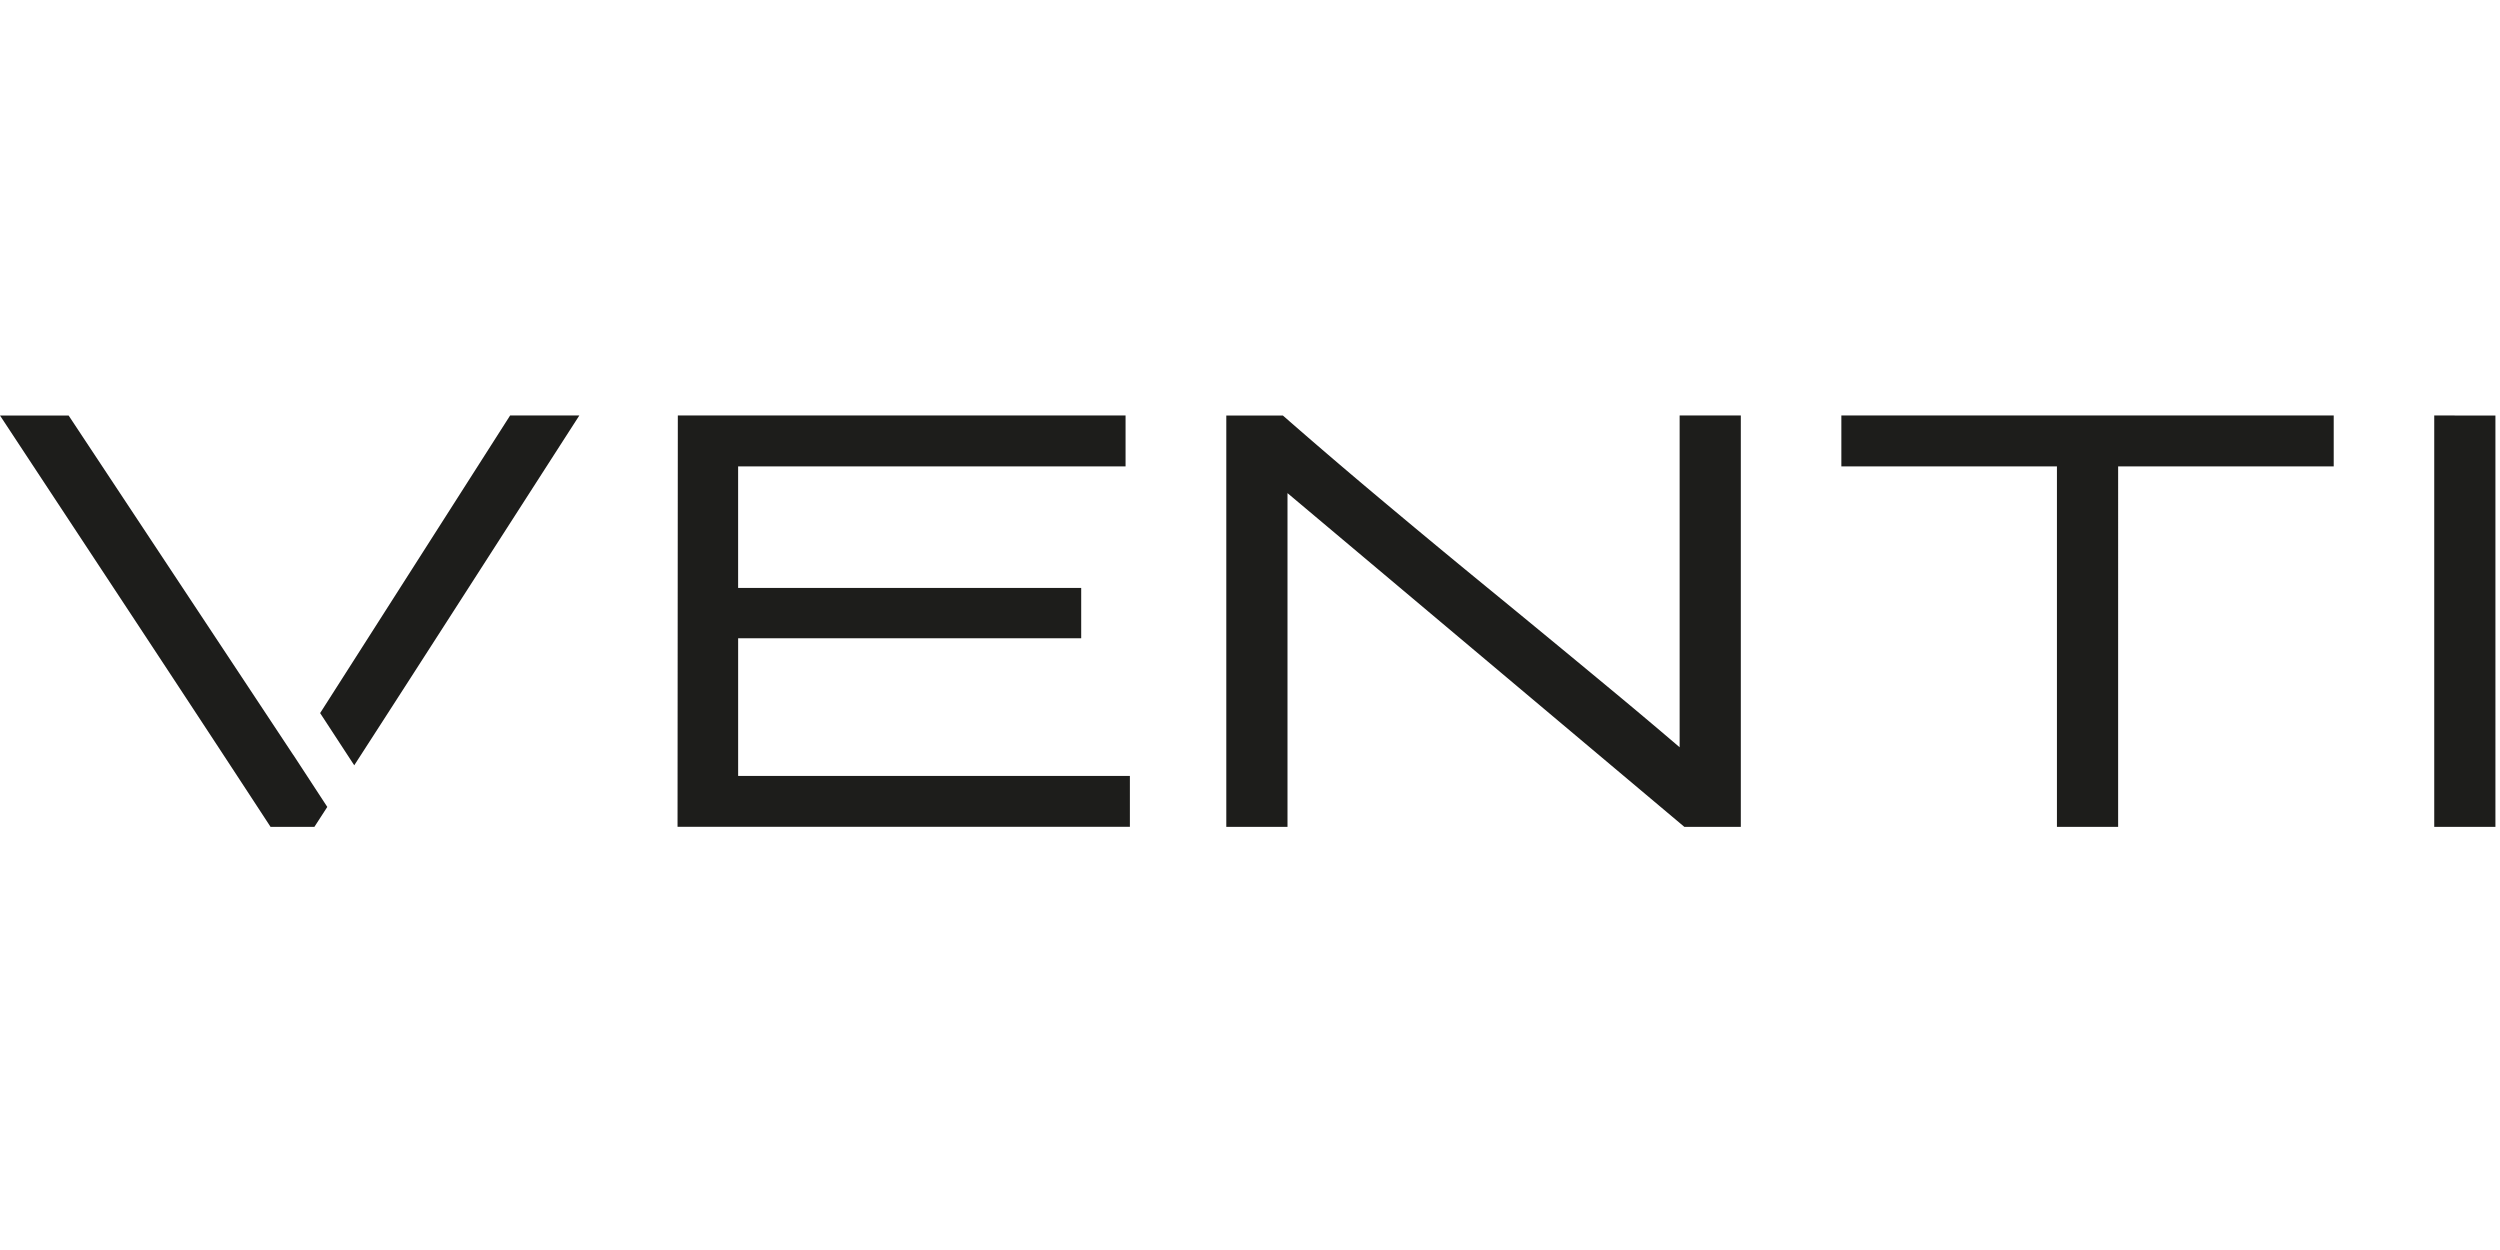 <?xml version="1.0"?>
<svg xmlns="http://www.w3.org/2000/svg" viewBox="0 -29.25 177 88.5"><path d="M172.344.167V29.29h4.332V.168zm-41.976 0v3.606h15.263V29.29h4.333V3.773h15.263V.167zM119.18 29.231 91.155 5.663V29.29h-4.333V.168h4.002l.074.062a407.69 407.69 0 0 0 6.298 5.398 803.691 803.691 0 0 0 8 6.637 1752.41 1752.41 0 0 1 8.567 7.058 407.543 407.543 0 0 1 5.155 4.334V.167h4.332V29.29h-4.001l-.07-.06Zm-71.21-.181L47.99.167h31.7v3.606H52.259v8.604h24.29v3.563H52.26v9.744h27.736v3.605H47.97zm-25.305-7.813L36.116.167h4.9C35.704 8.421 30.407 16.688 25.08 24.933l-2.414-3.696Zm-.542 8.053h-2.969C12.803 19.565 6.387 9.871 0 .168h4.858l15.91 24.04.003-.003 2.401 3.676-.912 1.409h-.137Z" fill="#1D1D1B"/></svg>
